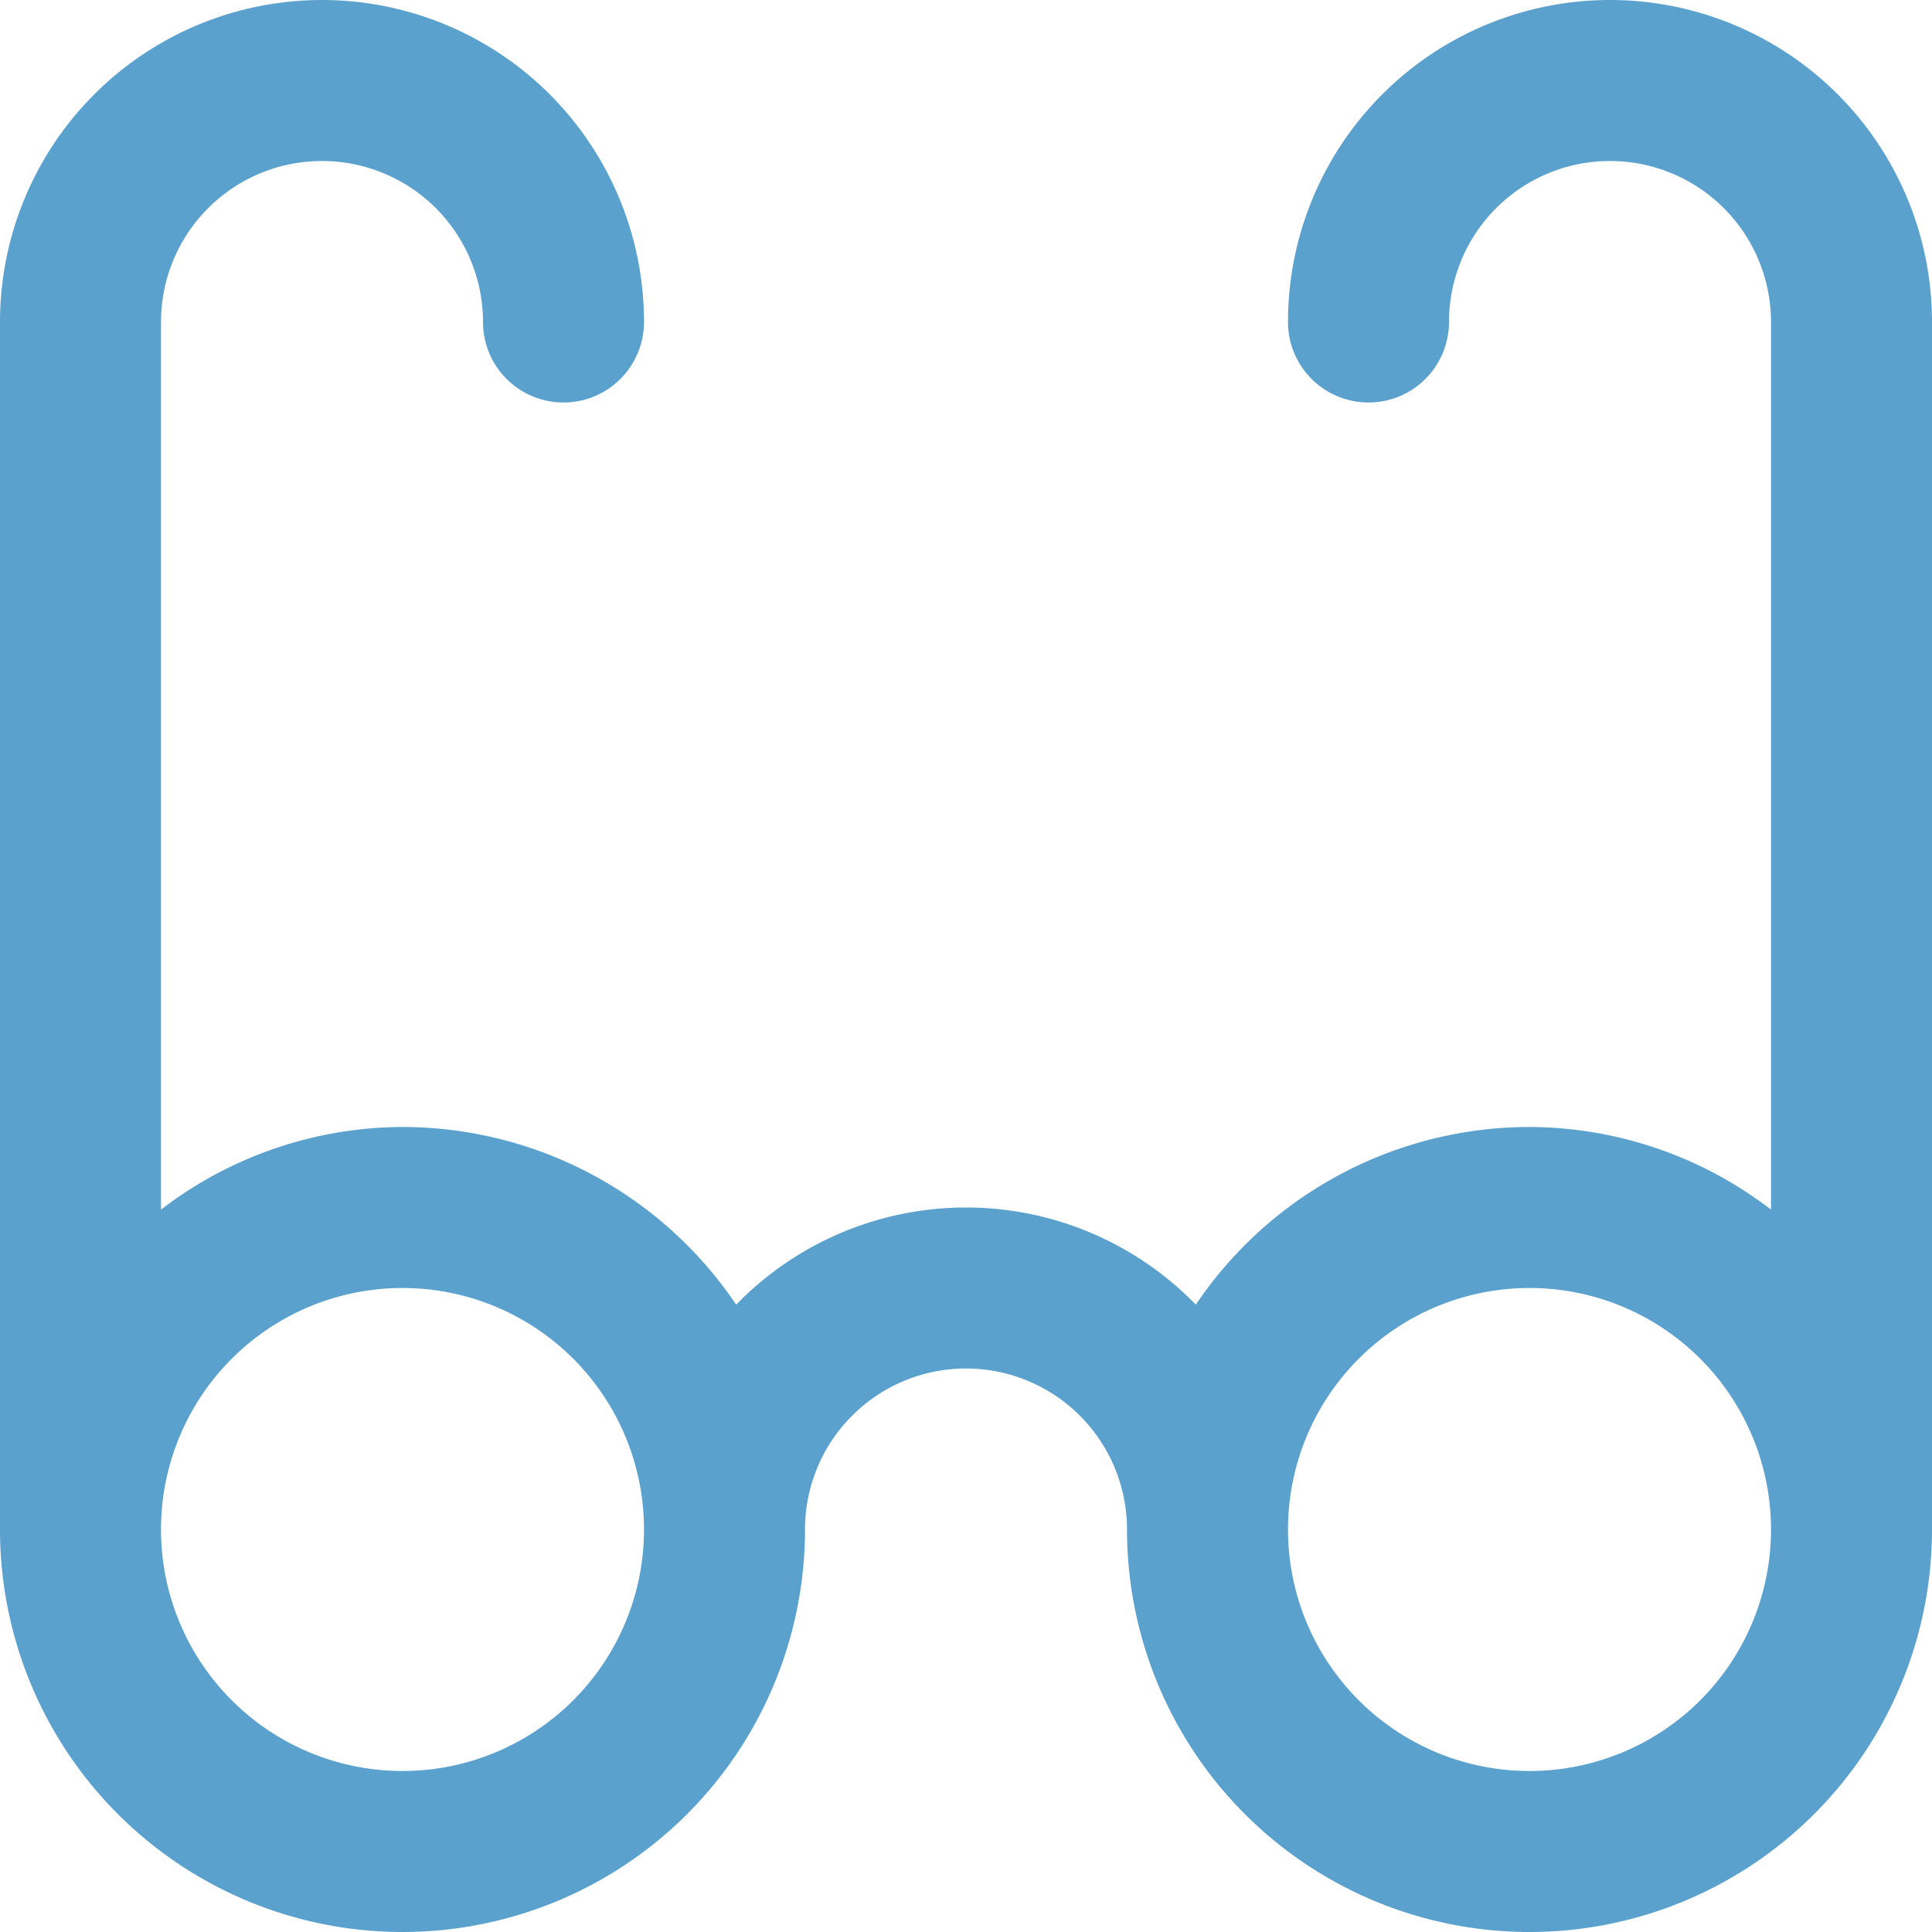 <svg xmlns="http://www.w3.org/2000/svg" version="1.1" xmlns:xlink="http://www.w3.org/1999/xlink" width="512" height="512" x="0" y="0" viewBox="0 0 24 24" style="enable-background:new 0 0 512 512" xml:space="preserve" class=""><g><path d="M20 0a4 4 0 0 0-4 4 1 1 0 0 0 2 0 2 2 0 0 1 4 0v11.026A4.948 4.948 0 0 0 19 14a5 5 0 0 0-4.145 2.207 3.98 3.98 0 0 0-5.71 0A5 5 0 0 0 5 14a4.948 4.948 0 0 0-3 1.026V4a2 2 0 0 1 4 0 1 1 0 0 0 2 0 4 4 0 0 0-8 0v15a5 5 0 0 0 10 0 2 2 0 0 1 4 0 5 5 0 0 0 10 0V4a4 4 0 0 0-4-4zM5 22a3 3 0 1 1 3-3 3 3 0 0 1-3 3zm14 0a3 3 0 1 1 3-3 3 3 0 0 1-3 3z" fill="#5ba1ce" opacity="1" data-original="#000000" class=""></path></g></svg>